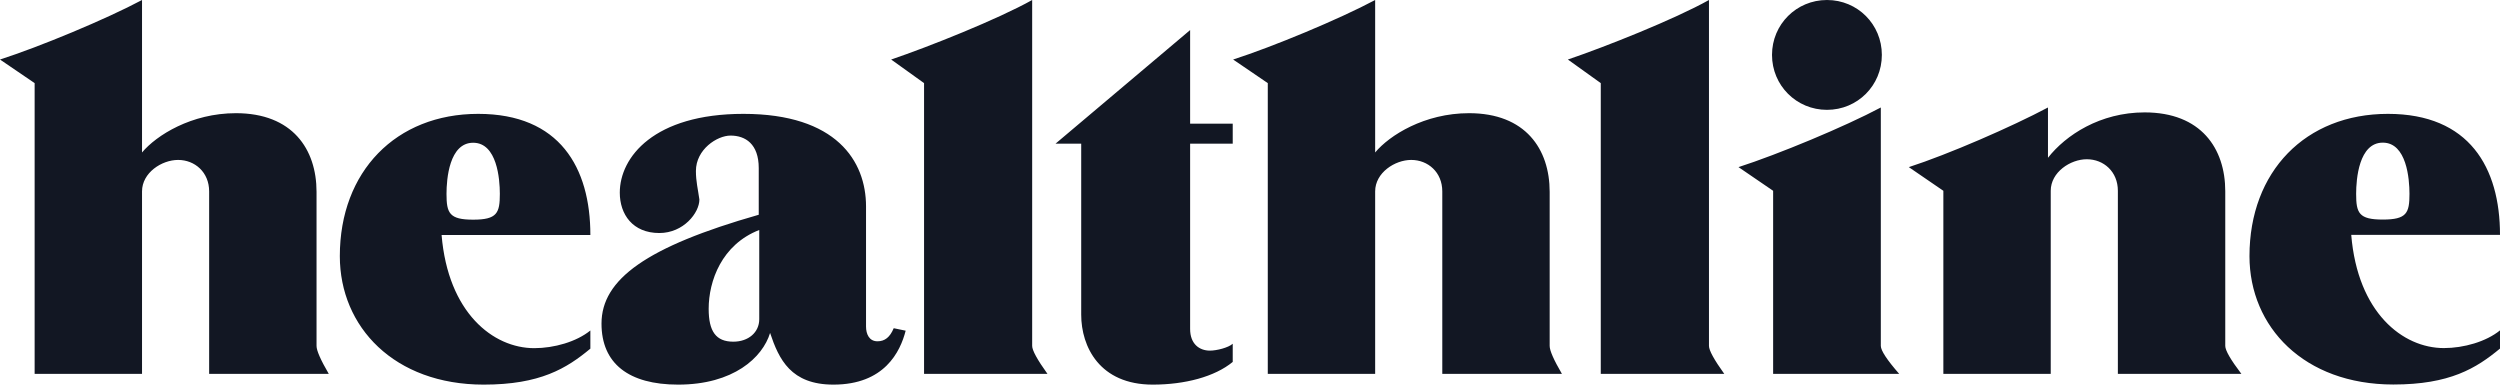 <svg width="143" height="22" viewBox="0 0 143 22" fill="none" xmlns="http://www.w3.org/2000/svg">
<path fill-rule="evenodd" clip-rule="evenodd" d="M18.807 21.387H11.963V10.947C11.963 9.851 11.145 9.148 10.187 9.148C9.252 9.148 8.124 9.879 8.124 10.947V21.387H1.981V4.754L0 3.405C2.268 2.675 6.061 1.101 8.124 0V8.721C8.948 7.738 10.952 6.474 13.495 6.474C16.721 6.474 18.106 8.525 18.106 10.975V19.786C18.106 20.056 18.34 20.584 18.807 21.387ZM89.343 21.387H82.499V10.947C82.499 9.851 81.681 9.148 80.722 9.148C79.787 9.148 78.659 9.879 78.659 10.947V21.387H72.517V4.754L70.536 3.405C72.803 2.675 76.596 1.101 78.659 0V8.721C79.478 7.738 81.482 6.474 84.03 6.474C87.256 6.474 88.641 8.525 88.641 10.975V19.786C88.641 20.056 88.875 20.584 89.343 21.387ZM33.769 18.904V19.943C32.407 21.073 30.899 22 27.667 22C22.559 22 19.438 18.707 19.438 14.65C19.438 9.811 22.647 6.513 27.352 6.513C32.01 6.513 33.769 9.581 33.769 13.442H25.259C25.628 17.887 28.205 19.915 30.56 19.915C31.694 19.915 32.974 19.55 33.769 18.904ZM27.065 12.565C28.433 12.565 28.591 12.189 28.591 11.087C28.591 10.244 28.433 8.165 27.065 8.165C25.698 8.165 25.54 10.244 25.54 11.087C25.54 12.188 25.698 12.565 27.065 12.565ZM143 18.898V19.938C141.638 21.067 140.13 21.994 136.898 21.994C131.79 21.994 128.67 18.701 128.67 14.65C128.67 9.806 131.878 6.513 136.589 6.513C141.241 6.513 143 9.581 143 13.436H134.491C134.859 17.887 137.436 19.91 139.791 19.91C140.925 19.91 142.205 19.544 143 18.898ZM136.296 12.559C137.664 12.559 137.822 12.189 137.822 11.087C137.822 10.244 137.664 8.159 136.296 8.159C134.929 8.159 134.771 10.244 134.771 11.087C134.771 12.188 134.929 12.559 136.296 12.559ZM51.121 18.774L51.804 18.915C51.495 20.123 50.589 22 47.672 22C45.241 22 44.557 20.561 44.049 19.044C43.622 20.449 41.957 22 38.789 22C35.96 22 34.406 20.792 34.406 18.51C34.406 15.976 36.977 14.116 43.4 12.284V9.615C43.4 8.232 42.635 7.755 41.787 7.755C41.022 7.755 39.806 8.541 39.806 9.783C39.806 10.373 39.923 10.823 40.005 11.413C40.005 12.171 39.099 13.329 37.714 13.329C36.188 13.329 35.452 12.261 35.452 11.019C35.452 8.991 37.404 6.513 42.524 6.513C47.842 6.513 49.537 9.216 49.537 11.806V18.679C49.537 19.1 49.712 19.522 50.192 19.522C50.612 19.522 50.904 19.291 51.121 18.774ZM43.429 18.258V13.155C41.279 13.992 40.536 16.072 40.536 17.667C40.536 18.954 40.951 19.544 41.945 19.544C42.81 19.544 43.429 19.011 43.429 18.258ZM59.916 21.387H52.856V4.754L50.975 3.405C53.125 2.675 57.076 1.101 59.04 0V19.786C59.04 20.039 59.332 20.573 59.916 21.387ZM98.629 21.387H91.564V4.754L89.682 3.405C91.832 2.675 95.789 1.101 97.753 0V19.786C97.753 20.039 98.045 20.573 98.629 21.387ZM70.512 19.662V20.702C69.484 21.55 67.777 22 65.936 22C62.897 22 61.845 19.831 61.845 17.999V8.216H60.378L68.075 1.72V7.075H70.512V8.216H68.075V18.819C68.075 19.662 68.59 20.056 69.209 20.056C69.589 20.056 70.267 19.887 70.512 19.662ZM104.503 6.283C102.756 6.283 101.359 4.889 101.359 3.141C101.359 1.394 102.756 0 104.503 0C106.251 0 107.642 1.394 107.642 3.141C107.642 4.889 106.251 6.283 104.503 6.283ZM108.635 21.387H101.423V10.913L99.442 9.559C101.71 8.828 105.514 7.249 107.583 6.148V19.786C107.583 20.05 107.934 20.584 108.635 21.387ZM128.208 21.387H121.142V10.913C121.142 9.817 120.33 9.109 119.365 9.109C118.43 9.109 117.302 9.845 117.302 10.913V21.387H111.16V10.913L109.184 9.559C111.446 8.828 115.076 7.249 117.144 6.148V9.025C118.161 7.727 120.131 6.429 122.673 6.429C125.899 6.429 127.285 8.491 127.285 10.941V19.786C127.285 20.044 127.594 20.578 128.208 21.387Z" fill="#121723"/>
</svg>

